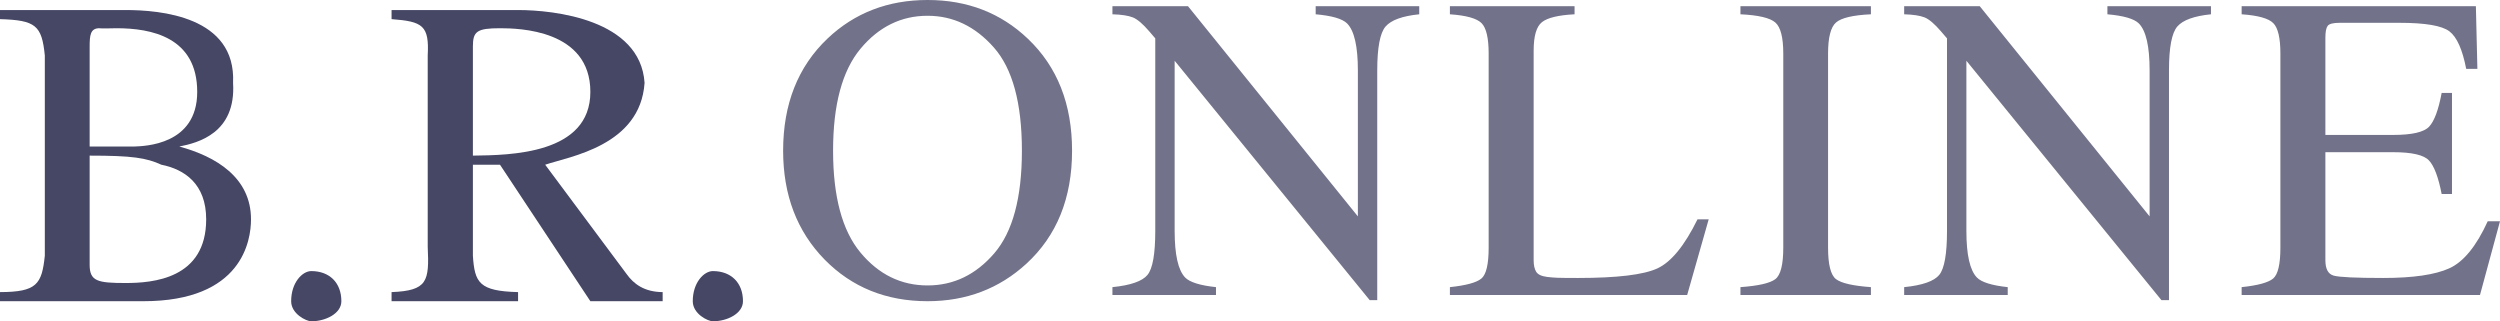 <?xml version="1.0" encoding="UTF-8"?>
<svg width="249px" height="32px" viewBox="0 0 249 32" version="1.1" xmlns="http://www.w3.org/2000/svg" xmlns:xlink="http://www.w3.org/1999/xlink">
    <!-- Generator: Sketch 45.1 (43504) - http://www.bohemiancoding.com/sketch -->
    <title>logo</title>
    <desc>Created with Sketch.</desc>
    <defs></defs>
    <g id="PC" stroke="none" stroke-width="1" fill="none" fill-rule="evenodd">
        <g id="COMPANY-PROFILE" transform="translate(-491, -2363)">
            <g id="Group" transform="translate(331, 1358)">
                <g id="logo" transform="translate(160, 1005)">
                    <path d="M85.698,25.149 C87.514,27.335 89.744,28.429 92.389,28.429 C94.977,28.429 97.189,27.364 99.026,25.234 C100.863,23.103 101.782,19.696 101.782,15.011 C101.782,10.269 100.852,6.844 98.994,4.735 C97.135,2.626 94.934,1.571 92.389,1.571 C89.759,1.571 87.532,2.665 85.709,4.851 C83.886,7.038 82.975,10.425 82.975,15.011 C82.975,19.582 83.883,22.962 85.698,25.149 Z M82.418,3.843 C85.119,1.281 88.443,0 92.389,0 C96.349,0 99.68,1.288 102.382,3.864 C105.313,6.653 106.778,10.368 106.778,15.011 C106.778,19.724 105.263,23.475 102.232,26.263 C99.516,28.754 96.235,30 92.389,30 C88.272,30 84.855,28.62 82.139,25.86 C79.38,23.043 78,19.427 78,15.011 C78,10.368 79.472,6.645 82.418,3.843 Z M110.798,28.599 C112.613,28.415 113.778,28.008 114.293,27.378 C114.808,26.748 115.065,25.287 115.065,22.994 L115.065,3.822 L114.465,3.121 C113.821,2.371 113.274,1.907 112.824,1.73 C112.374,1.553 111.698,1.451 110.798,1.423 L110.798,0.616 L118.324,0.616 L135.244,21.55 L135.244,7.006 C135.244,4.614 134.887,3.057 134.172,2.335 C133.7,1.868 132.656,1.564 131.041,1.423 L131.041,0.616 L141.356,0.616 L141.356,1.423 C139.683,1.592 138.568,1.996 138.01,2.633 C137.453,3.27 137.174,4.728 137.174,7.006 L137.174,29.894 L136.423,29.894 L116.995,6.051 L116.995,22.994 C116.995,25.372 117.345,26.921 118.046,27.643 C118.503,28.11 119.525,28.429 121.112,28.599 L121.112,29.384 L110.798,29.384 L110.798,28.599 Z M144.41,28.599 C146.025,28.429 147.073,28.142 147.552,27.739 C148.03,27.335 148.27,26.313 148.27,24.671 L148.27,5.329 C148.27,3.786 148.034,2.778 147.562,2.304 C147.091,1.829 146.04,1.536 144.41,1.423 L144.41,0.616 L156.826,0.616 L156.826,1.423 C155.211,1.507 154.128,1.769 153.577,2.208 C153.027,2.647 152.752,3.588 152.752,5.032 L152.752,25.924 C152.752,26.405 152.834,26.783 152.998,27.059 C153.163,27.335 153.524,27.509 154.081,27.58 C154.41,27.622 154.757,27.65 155.121,27.665 C155.486,27.679 156.169,27.686 157.169,27.686 C161.072,27.686 163.71,27.367 165.082,26.73 C166.455,26.093 167.784,24.466 169.071,21.847 L170.186,21.847 L168.041,29.384 L144.41,29.384 L144.41,28.599 Z M173.348,28.599 C175.135,28.471 176.293,28.206 176.822,27.803 C177.35,27.399 177.615,26.355 177.615,24.671 L177.615,5.329 C177.615,3.73 177.35,2.7 176.822,2.24 C176.293,1.78 175.135,1.507 173.348,1.423 L173.348,0.616 L186.343,0.616 L186.343,1.423 C184.556,1.507 183.398,1.78 182.869,2.24 C182.34,2.7 182.075,3.73 182.075,5.329 L182.075,24.671 C182.075,26.355 182.34,27.399 182.869,27.803 C183.398,28.206 184.556,28.471 186.343,28.599 L186.343,29.384 L173.348,29.384 L173.348,28.599 Z M189.655,28.599 C191.47,28.415 192.635,28.008 193.15,27.378 C193.665,26.748 193.922,25.287 193.922,22.994 L193.922,3.822 L193.321,3.121 C192.678,2.371 192.131,1.907 191.681,1.73 C191.231,1.553 190.555,1.451 189.655,1.423 L189.655,0.616 L197.181,0.616 L214.101,21.55 L214.101,7.006 C214.101,4.614 213.744,3.057 213.029,2.335 C212.557,1.868 211.513,1.564 209.898,1.423 L209.898,0.616 L220.213,0.616 L220.213,1.423 C218.54,1.592 217.425,1.996 216.867,2.633 C216.31,3.27 216.031,4.728 216.031,7.006 L216.031,29.894 L215.28,29.894 L195.852,6.051 L195.852,22.994 C195.852,25.372 196.202,26.921 196.903,27.643 C197.36,28.11 198.382,28.429 199.969,28.599 L199.969,29.384 L189.655,29.384 L189.655,28.599 Z M223.267,28.599 C224.882,28.429 225.93,28.142 226.409,27.739 C226.887,27.335 227.127,26.313 227.127,24.671 L227.127,5.329 C227.127,3.786 226.891,2.778 226.419,2.304 C225.947,1.829 224.897,1.536 223.267,1.423 L223.267,0.616 L246.598,0.616 L246.748,6.858 L245.633,6.858 C245.262,4.933 244.704,3.687 243.961,3.121 C243.217,2.555 241.559,2.272 238.986,2.272 L233.024,2.272 C232.381,2.272 231.984,2.374 231.834,2.58 C231.684,2.785 231.609,3.171 231.609,3.737 L231.609,13.439 L238.364,13.439 C240.236,13.439 241.43,13.163 241.945,12.611 C242.46,12.059 242.874,10.941 243.189,9.257 L244.218,9.257 L244.218,19.321 L243.189,19.321 C242.86,17.636 242.438,16.522 241.923,15.977 C241.409,15.432 240.222,15.159 238.364,15.159 L231.609,15.159 L231.609,25.924 C231.609,26.787 231.884,27.297 232.434,27.452 C232.985,27.608 234.632,27.686 237.377,27.686 C240.351,27.686 242.545,27.364 243.961,26.72 C245.376,26.076 246.648,24.515 247.778,22.038 L249,22.038 L247.006,29.384 L223.267,29.384 L223.267,28.599 Z" id="ONLINE" fill="#72728A"></path>
                    <path d="M8.929,26.375 C8.929,28.01 9.721,28.188 12.5,28.188 C15.195,28.188 20.536,27.791 20.536,21.844 C20.536,18.31 18.372,16.863 16.071,16.406 C14.578,15.719 13.164,15.5 8.929,15.5 L8.929,26.375 Z M8.929,14.594 L13.393,14.594 C14.373,14.548 19.643,14.458 19.643,9.156 C19.643,3.674 15.038,2.812 11.607,2.812 C10.964,2.812 10.345,2.86 9.821,2.812 C9.015,2.86 8.929,3.496 8.929,4.625 L8.929,14.594 Z M0,1 L12.5,1 C15.93,1 23.525,1.615 23.214,8.25 C23.525,13.267 19.706,14.23 17.857,14.594 L17.857,14.594 C21.527,15.587 25,17.689 25,21.844 C25,23.956 24.131,30 14.286,30 L0,30 L0,29.094 C3.646,29.08 4.166,28.335 4.464,25.469 L4.464,5.531 C4.166,2.534 3.559,2.01 0,1.906 L0,1 Z" id="Fill-1" fill="#454765"></path>
                    <path d="M29,30 C29,28.127 30.128,27 31,27 C32.831,27 34,28.173 34,30 C34,31.235 32.424,32 31,32 C30.531,32 29,31.28 29,30" id="Fill-3" fill="#454765"></path>
                    <path d="M47.1,15.5 C50.827,15.455 58.8,15.363 58.8,9.156 C58.8,2.949 51.669,2.812 49.8,2.812 C47.501,2.812 47.1,3.129 47.1,4.625 L47.1,15.5 Z M66,30 L58.8,30 L49.8,16.406 L47.1,16.406 L47.1,25.469 C47.276,28.16 47.721,28.993 51.6,29.094 L51.6,30 L39,30 L39,29.094 C42.585,28.948 42.764,28.03 42.6,24.562 L42.6,5.531 C42.764,2.534 42.1,2.14 39,1.906 L39,1 L51.6,1 C55.156,1 63.776,1.919 64.2,8.25 C63.776,14.536 56.706,15.586 54.3,16.406 L62.4,27.281 C63.121,28.293 64.183,29.081 66,29.094 L66,30 Z" id="Fill-5" fill="#454765"></path>
                    <path d="M69,30 C69,28.127 70.127,27 71,27 C72.83,27 74,28.173 74,30 C74,31.235 72.422,32 71,32 C70.531,32 69,31.28 69,30" id="Fill-7" fill="#454765"></path>
                </g>
            </g>
        </g>
    </g>
</svg>